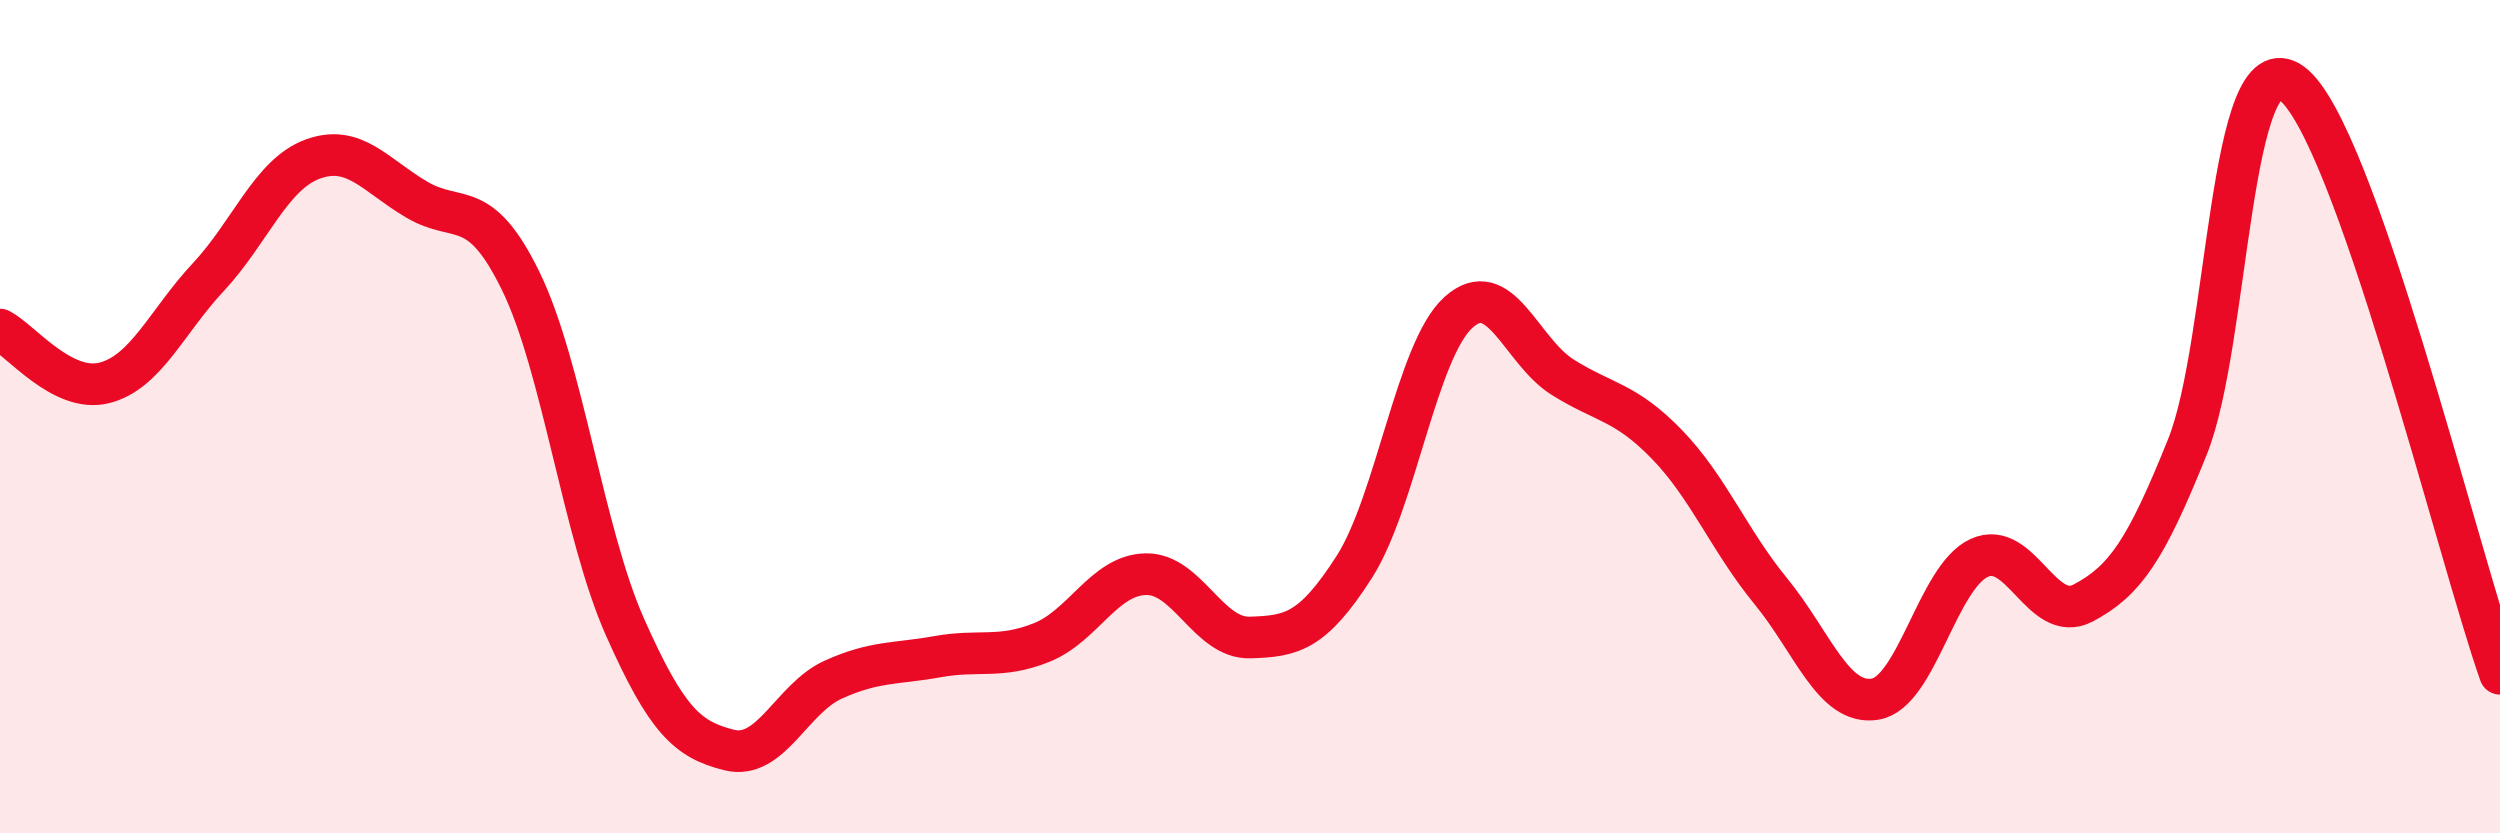 
    <svg width="60" height="20" viewBox="0 0 60 20" xmlns="http://www.w3.org/2000/svg">
      <path
        d="M 0,7.91 C 0.5,8.17 1.5,9.44 2.5,9.19 C 3.5,8.94 4,7.72 5,6.65 C 6,5.58 6.5,4.19 7.5,3.82 C 8.5,3.45 9,4.2 10,4.79 C 11,5.38 11.5,4.7 12.5,6.75 C 13.5,8.8 14,12.8 15,15.05 C 16,17.3 16.5,17.75 17.5,18 C 18.5,18.25 19,16.76 20,16.31 C 21,15.86 21.5,15.94 22.5,15.76 C 23.5,15.58 24,15.82 25,15.42 C 26,15.02 26.5,13.8 27.5,13.78 C 28.5,13.76 29,15.33 30,15.3 C 31,15.27 31.5,15.17 32.5,13.61 C 33.5,12.05 34,8.41 35,7.5 C 36,6.59 36.5,8.42 37.5,9.05 C 38.5,9.68 39,9.63 40,10.66 C 41,11.69 41.5,12.97 42.5,14.19 C 43.5,15.41 44,16.94 45,16.78 C 46,16.62 46.5,13.85 47.5,13.39 C 48.5,12.93 49,15 50,14.47 C 51,13.94 51.5,13.21 52.5,10.72 C 53.5,8.23 53.5,0.91 55,2 C 56.5,3.09 59,13.34 60,16.17L60 20L0 20Z"
        fill="#EB0A25"
        opacity="0.1"
        stroke-linecap="round"
        stroke-linejoin="round"
      />
      <path
        d="M 0,7.91 C 0.5,8.17 1.5,9.44 2.5,9.19 C 3.5,8.94 4,7.72 5,6.65 C 6,5.58 6.5,4.19 7.5,3.82 C 8.5,3.45 9,4.2 10,4.79 C 11,5.38 11.5,4.7 12.5,6.75 C 13.5,8.8 14,12.8 15,15.05 C 16,17.3 16.5,17.75 17.5,18 C 18.5,18.25 19,16.76 20,16.31 C 21,15.86 21.5,15.94 22.5,15.76 C 23.5,15.58 24,15.82 25,15.42 C 26,15.02 26.5,13.8 27.5,13.78 C 28.5,13.76 29,15.33 30,15.3 C 31,15.27 31.5,15.17 32.5,13.61 C 33.5,12.05 34,8.41 35,7.5 C 36,6.59 36.5,8.42 37.5,9.05 C 38.5,9.68 39,9.63 40,10.66 C 41,11.69 41.5,12.97 42.5,14.19 C 43.5,15.41 44,16.94 45,16.78 C 46,16.62 46.5,13.85 47.5,13.39 C 48.5,12.93 49,15 50,14.47 C 51,13.94 51.5,13.21 52.5,10.72 C 53.5,8.23 53.5,0.91 55,2 C 56.5,3.09 59,13.34 60,16.17"
        stroke="#EB0A25"
        stroke-width="1"
        fill="none"
        stroke-linecap="round"
        stroke-linejoin="round"
      />
    </svg>
  